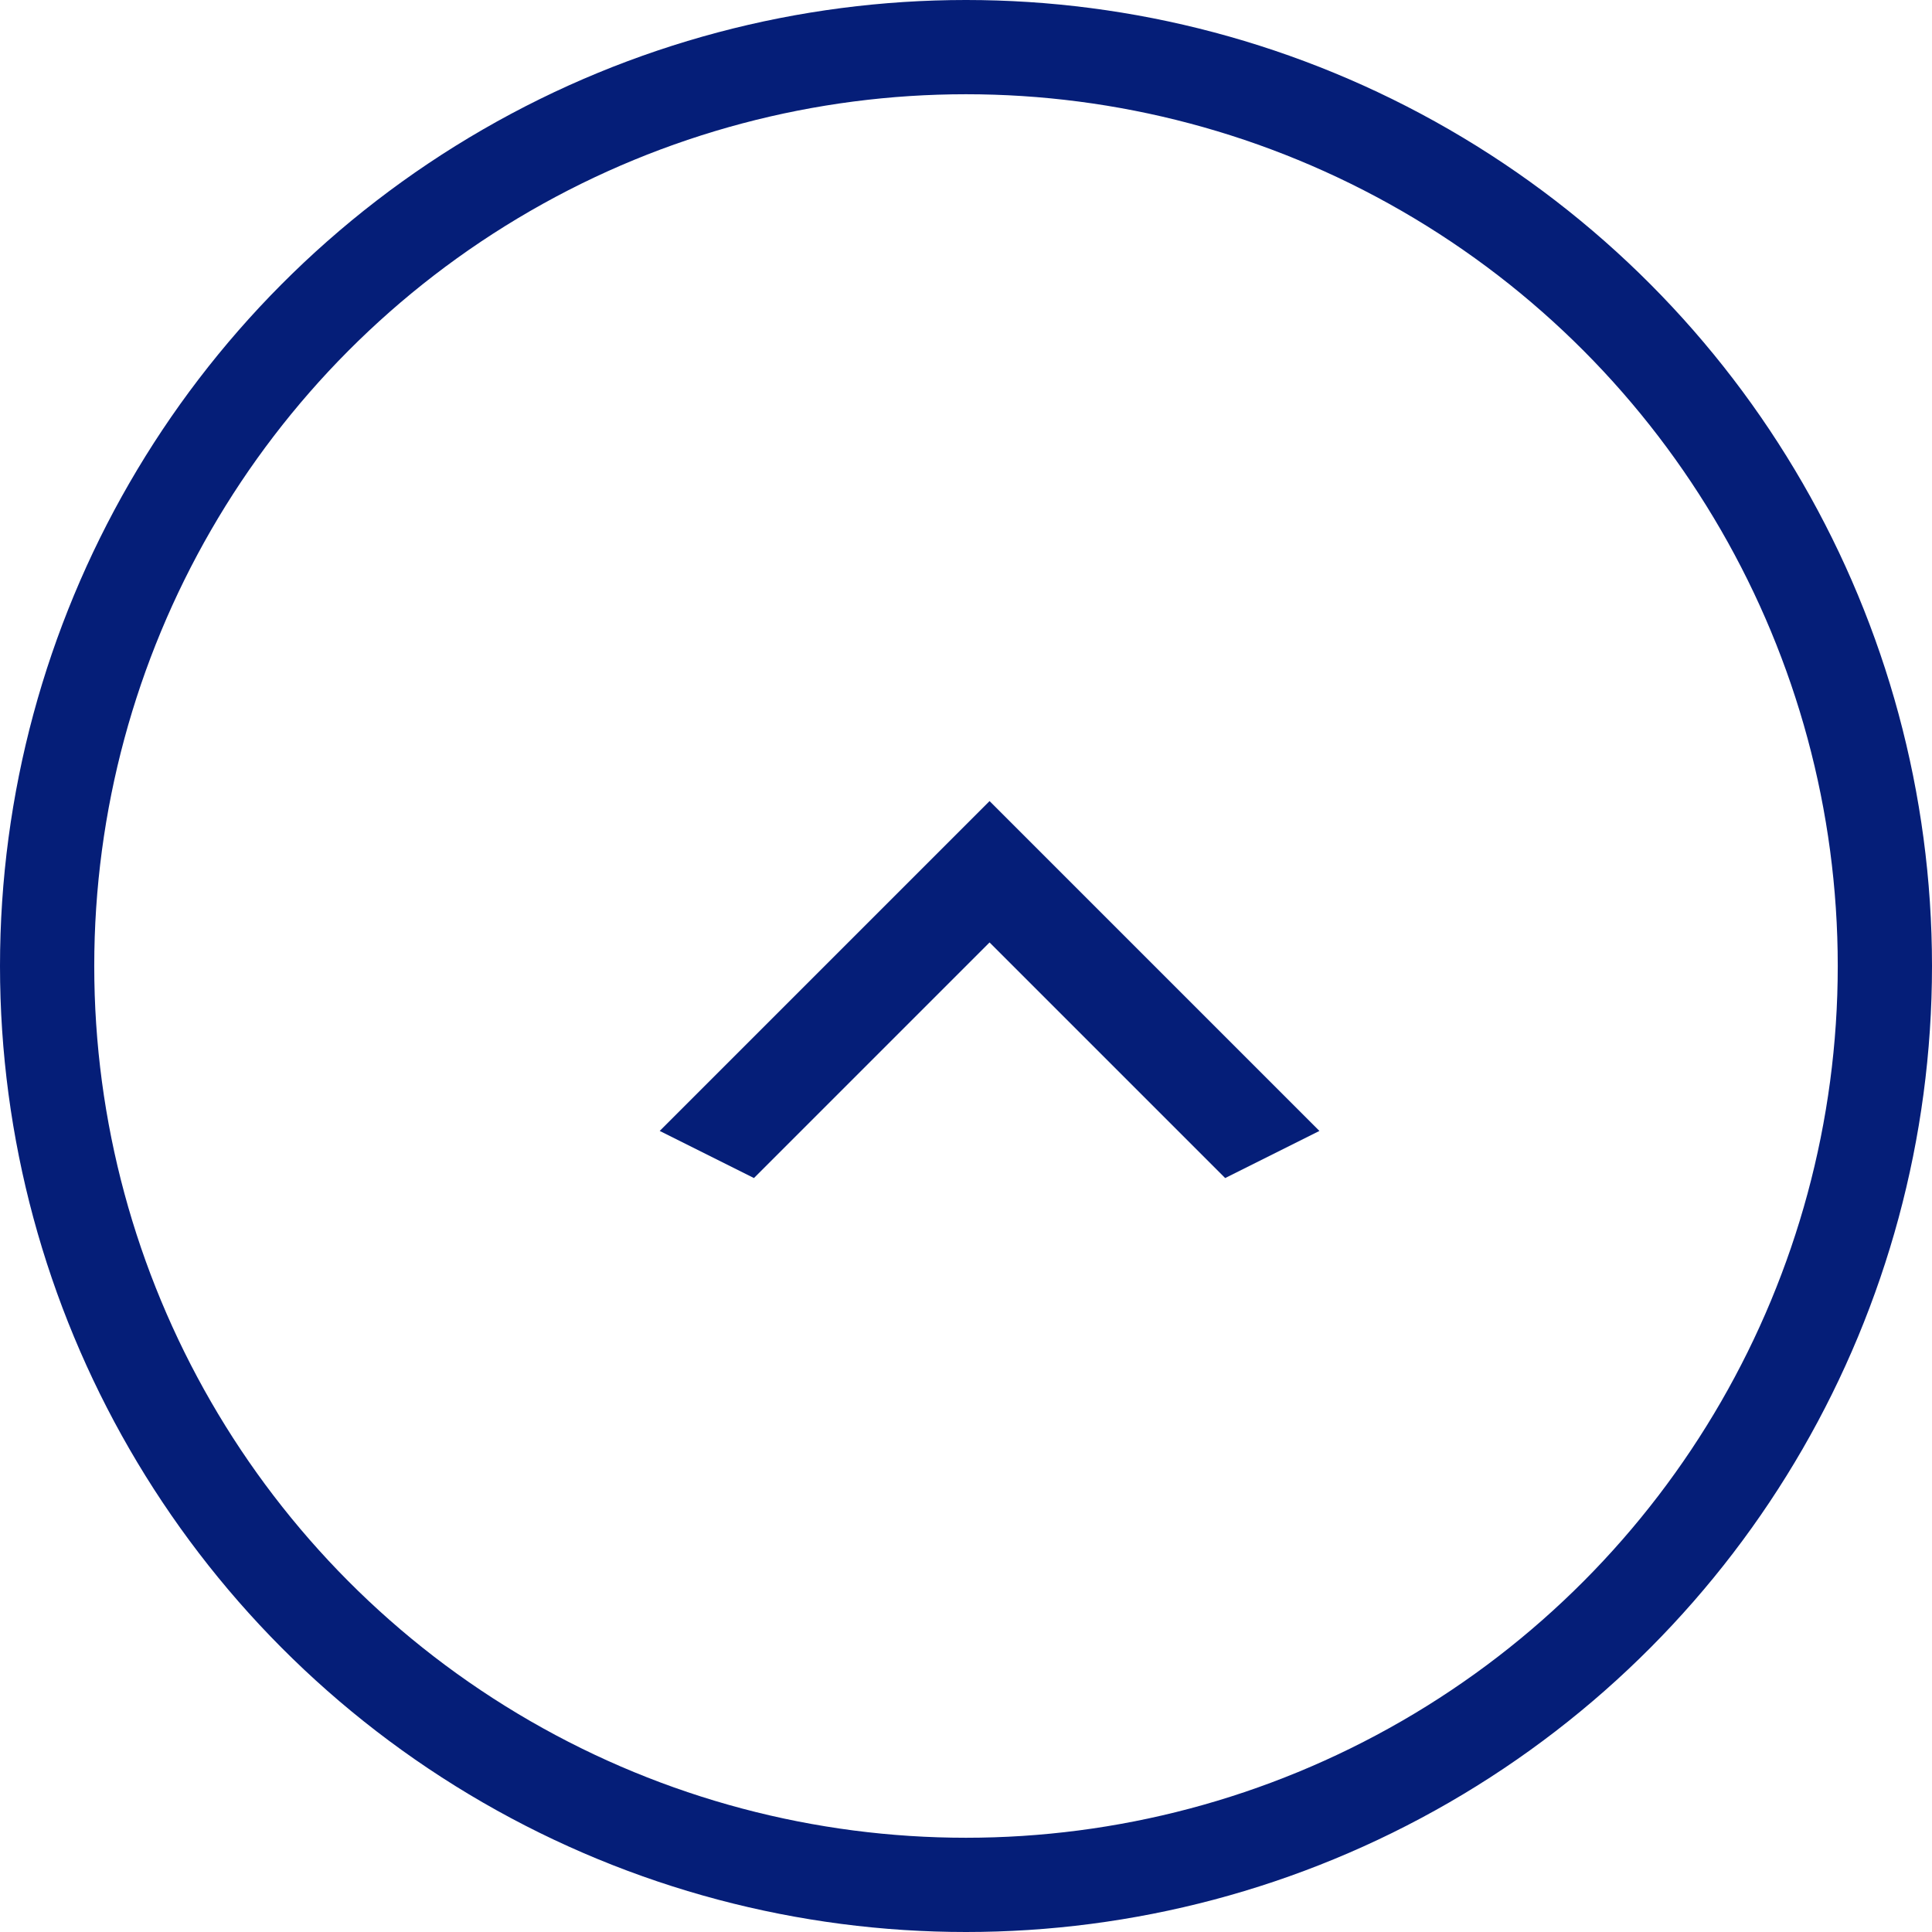 <svg width="41" height="41" viewBox="0 0 41 41" fill="none" xmlns="http://www.w3.org/2000/svg">
<path d="M26 25L21 20L16 25L14 24L21 17L28 24L26 25Z" fill="#051E78"/>
<circle cx="20.5" cy="20.5" r="19.5" stroke="#051E78" stroke-width="2"/>
</svg>
